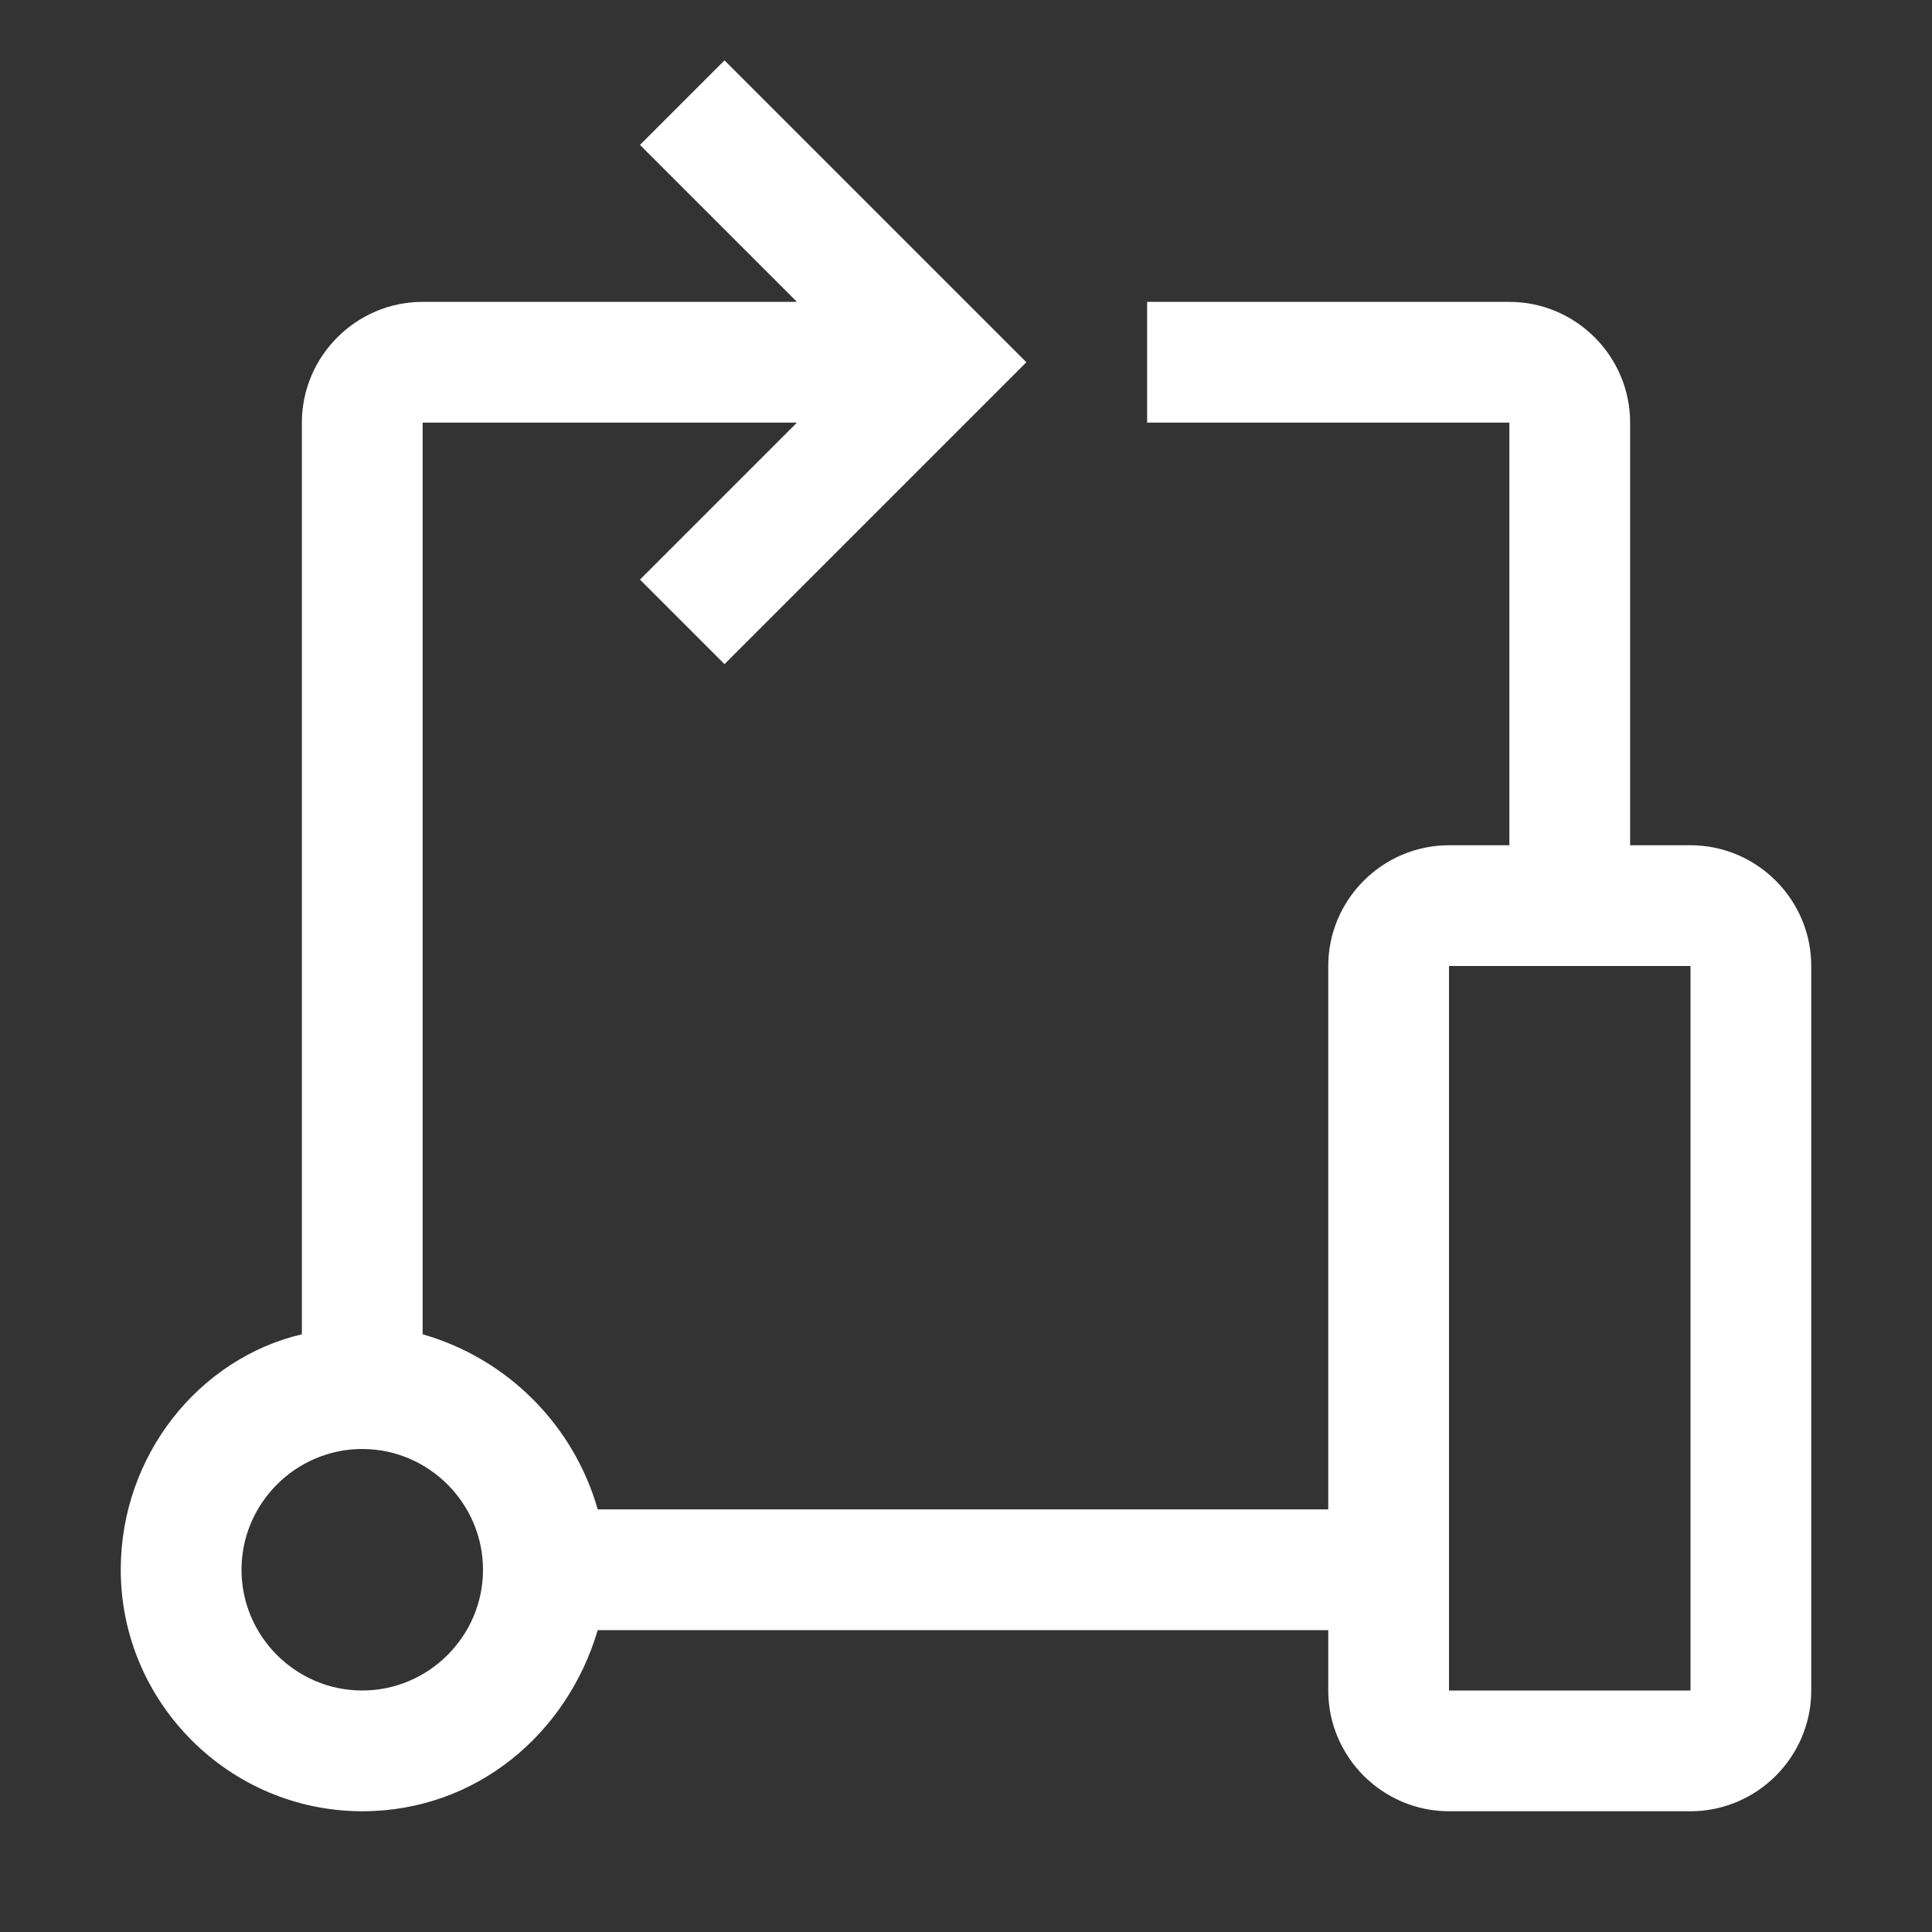 <svg xmlns="http://www.w3.org/2000/svg" xmlns:xlink="http://www.w3.org/1999/xlink" aria-hidden="true" role="img" class="iconify iconify--carbon" width="100%" height="100%" preserveAspectRatio="xMidYMid meet" viewBox="0 0 32 32"><rect x="0" y="0" width="32" height="32" fill="#333333" stroke="none"/><path fill="white" d="M28 14h-1V7c0-1.1-.9-2-2-2h-6v2h6v7h-1c-1.1 0-2 .9-2 2v9H9.9c-.4-1.4-1.5-2.5-2.9-2.9V7h6.2l-2.6 2.6L12 11l5-5l-5-5l-1.4 1.4L13.2 5H7c-1.1 0-2 .9-2 2v15.1c-1.7.4-3 2-3 3.9c0 2.2 1.8 4 4 4c1.9 0 3.4-1.3 3.9-3H22v1c0 1.1.9 2 2 2h4c1.1 0 2-.9 2-2V16c0-1.1-.9-2-2-2zM6 28c-1.1 0-2-.9-2-2s.9-2 2-2s2 .9 2 2s-.9 2-2 2zm18 0V16h4v12h-4z"></path></svg>